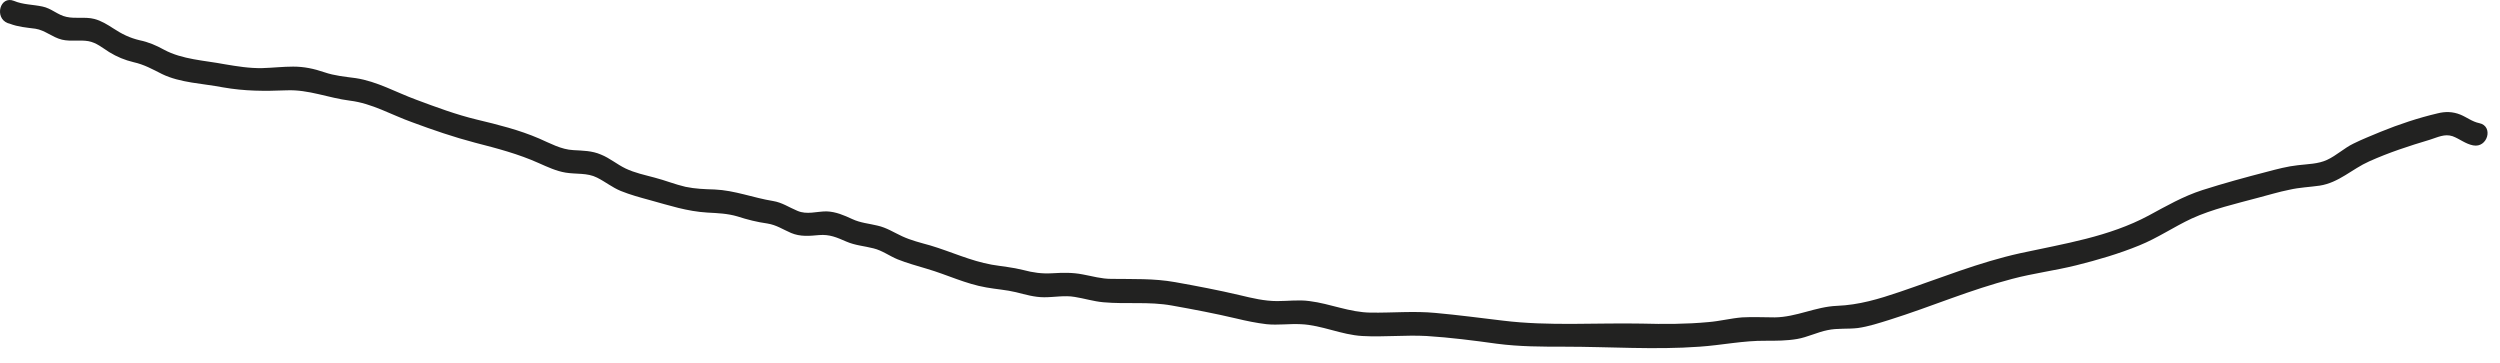 <?xml version="1.0" encoding="utf-8"?>
<svg xmlns="http://www.w3.org/2000/svg" fill="none" height="100%" overflow="visible" preserveAspectRatio="none" style="display: block;" viewBox="0 0 62 9" width="100%">
<path d="M0.243 0.588C0.449 0.668 0.655 0.683 0.876 0.712C1.119 0.749 1.295 0.925 1.538 0.984C1.759 1.035 1.98 0.984 2.193 1.021C2.392 1.057 2.546 1.19 2.708 1.292C2.9 1.41 3.098 1.491 3.312 1.542C3.577 1.601 3.783 1.718 4.018 1.836C4.467 2.056 5.041 2.071 5.527 2.166C6.072 2.262 6.557 2.262 7.109 2.24C7.654 2.217 8.147 2.43 8.677 2.496C9.229 2.563 9.707 2.849 10.222 3.032C10.737 3.223 11.252 3.4 11.782 3.539C12.327 3.679 12.857 3.818 13.364 4.046C13.578 4.141 13.799 4.244 14.027 4.281C14.292 4.325 14.564 4.281 14.807 4.405C15.013 4.508 15.182 4.648 15.396 4.736C15.631 4.831 15.874 4.897 16.117 4.963C16.603 5.096 17.037 5.242 17.545 5.272C17.802 5.286 18.038 5.294 18.288 5.367C18.538 5.448 18.774 5.507 19.031 5.543C19.259 5.58 19.414 5.69 19.62 5.778C19.848 5.874 20.076 5.852 20.312 5.83C20.577 5.808 20.753 5.889 20.989 5.991C21.209 6.087 21.438 6.101 21.666 6.16C21.879 6.212 22.063 6.351 22.262 6.432C22.497 6.527 22.747 6.593 22.99 6.667C23.491 6.814 23.947 7.041 24.462 7.129C24.705 7.173 24.955 7.188 25.198 7.247C25.434 7.306 25.654 7.372 25.897 7.372C26.155 7.372 26.405 7.32 26.655 7.364C26.891 7.401 27.119 7.474 27.362 7.496C27.936 7.548 28.488 7.474 29.062 7.577C29.599 7.673 30.136 7.775 30.666 7.9C30.909 7.959 31.159 8.01 31.409 8.04C31.696 8.069 31.976 8.025 32.263 8.04C32.778 8.062 33.264 8.304 33.786 8.333C34.316 8.363 34.853 8.304 35.383 8.333C35.965 8.37 36.546 8.444 37.12 8.524C37.687 8.598 38.239 8.598 38.805 8.598C39.917 8.598 41.043 8.679 42.147 8.598C42.698 8.561 43.236 8.444 43.795 8.451C44.053 8.451 44.31 8.451 44.568 8.407C44.825 8.363 45.068 8.238 45.326 8.187C45.569 8.135 45.826 8.165 46.076 8.135C46.341 8.098 46.606 8.01 46.864 7.93C47.379 7.768 47.894 7.577 48.402 7.394C48.895 7.217 49.395 7.049 49.903 6.916C50.426 6.777 50.963 6.711 51.493 6.579C52.023 6.447 52.552 6.292 53.053 6.087C53.509 5.903 53.914 5.624 54.355 5.419C54.871 5.184 55.452 5.052 55.997 4.905C56.254 4.839 56.512 4.758 56.777 4.706C57.027 4.648 57.277 4.64 57.527 4.604C58.006 4.53 58.329 4.192 58.756 4.002C59.249 3.781 59.742 3.62 60.258 3.466C60.449 3.407 60.626 3.311 60.824 3.378C61.001 3.444 61.141 3.568 61.332 3.605C61.693 3.679 61.847 3.128 61.486 3.054C61.31 3.018 61.178 2.908 61.016 2.842C60.832 2.768 60.648 2.761 60.449 2.812C59.978 2.922 59.492 3.084 59.043 3.267C58.815 3.363 58.587 3.451 58.366 3.561C58.138 3.671 57.947 3.855 57.711 3.965C57.49 4.068 57.233 4.068 56.99 4.097C56.725 4.126 56.475 4.193 56.225 4.259C55.688 4.398 55.15 4.545 54.62 4.714C54.142 4.868 53.723 5.11 53.288 5.345C52.302 5.874 51.191 6.043 50.109 6.278C49.079 6.505 48.108 6.902 47.114 7.239C46.592 7.416 46.106 7.563 45.554 7.585C45.024 7.607 44.553 7.864 44.016 7.871C43.743 7.871 43.471 7.856 43.206 7.871C42.927 7.893 42.647 7.966 42.367 7.988C41.815 8.04 41.263 8.04 40.711 8.025C39.578 8.003 38.408 8.091 37.275 7.952C36.723 7.886 36.163 7.812 35.604 7.761C35.067 7.709 34.53 7.761 33.992 7.753C33.463 7.746 32.999 7.533 32.477 7.467C32.212 7.43 31.947 7.467 31.674 7.467C31.358 7.467 31.056 7.394 30.747 7.32C30.217 7.195 29.68 7.093 29.143 6.997C28.613 6.902 28.098 6.924 27.561 6.916C27.31 6.916 27.097 6.85 26.854 6.806C26.596 6.755 26.361 6.762 26.096 6.777C25.838 6.792 25.625 6.762 25.375 6.696C25.117 6.63 24.852 6.608 24.595 6.564C24.065 6.469 23.587 6.241 23.071 6.087C22.836 6.021 22.593 5.962 22.372 5.859C22.166 5.764 21.989 5.646 21.761 5.595C21.548 5.543 21.342 5.529 21.136 5.433C20.93 5.338 20.731 5.25 20.496 5.242C20.253 5.242 20.01 5.331 19.774 5.228C19.561 5.14 19.399 5.022 19.171 4.985C18.678 4.905 18.222 4.721 17.721 4.699C17.478 4.692 17.243 4.684 17 4.633C16.742 4.574 16.492 4.471 16.235 4.405C15.992 4.339 15.742 4.288 15.513 4.178C15.3 4.075 15.123 3.921 14.903 3.833C14.682 3.737 14.454 3.737 14.218 3.723C13.916 3.708 13.644 3.554 13.372 3.436C12.879 3.223 12.349 3.091 11.826 2.966C11.311 2.842 10.818 2.658 10.325 2.474C9.825 2.291 9.354 2.019 8.824 1.938C8.559 1.902 8.301 1.88 8.044 1.792C7.786 1.704 7.543 1.652 7.271 1.652C7.013 1.652 6.763 1.682 6.506 1.689C6.189 1.696 5.88 1.645 5.571 1.593C5.071 1.498 4.519 1.476 4.07 1.234C3.871 1.124 3.68 1.043 3.466 0.999C3.216 0.94 3.025 0.845 2.811 0.705C2.664 0.61 2.51 0.514 2.34 0.47C2.112 0.411 1.877 0.47 1.649 0.419C1.435 0.375 1.273 0.206 1.053 0.162C0.81 0.11 0.574 0.118 0.346 0.022C0 -0.117 -0.147 0.441 0.191 0.573L0.243 0.588Z" fill="#222221" id="Vector"/>
</svg>